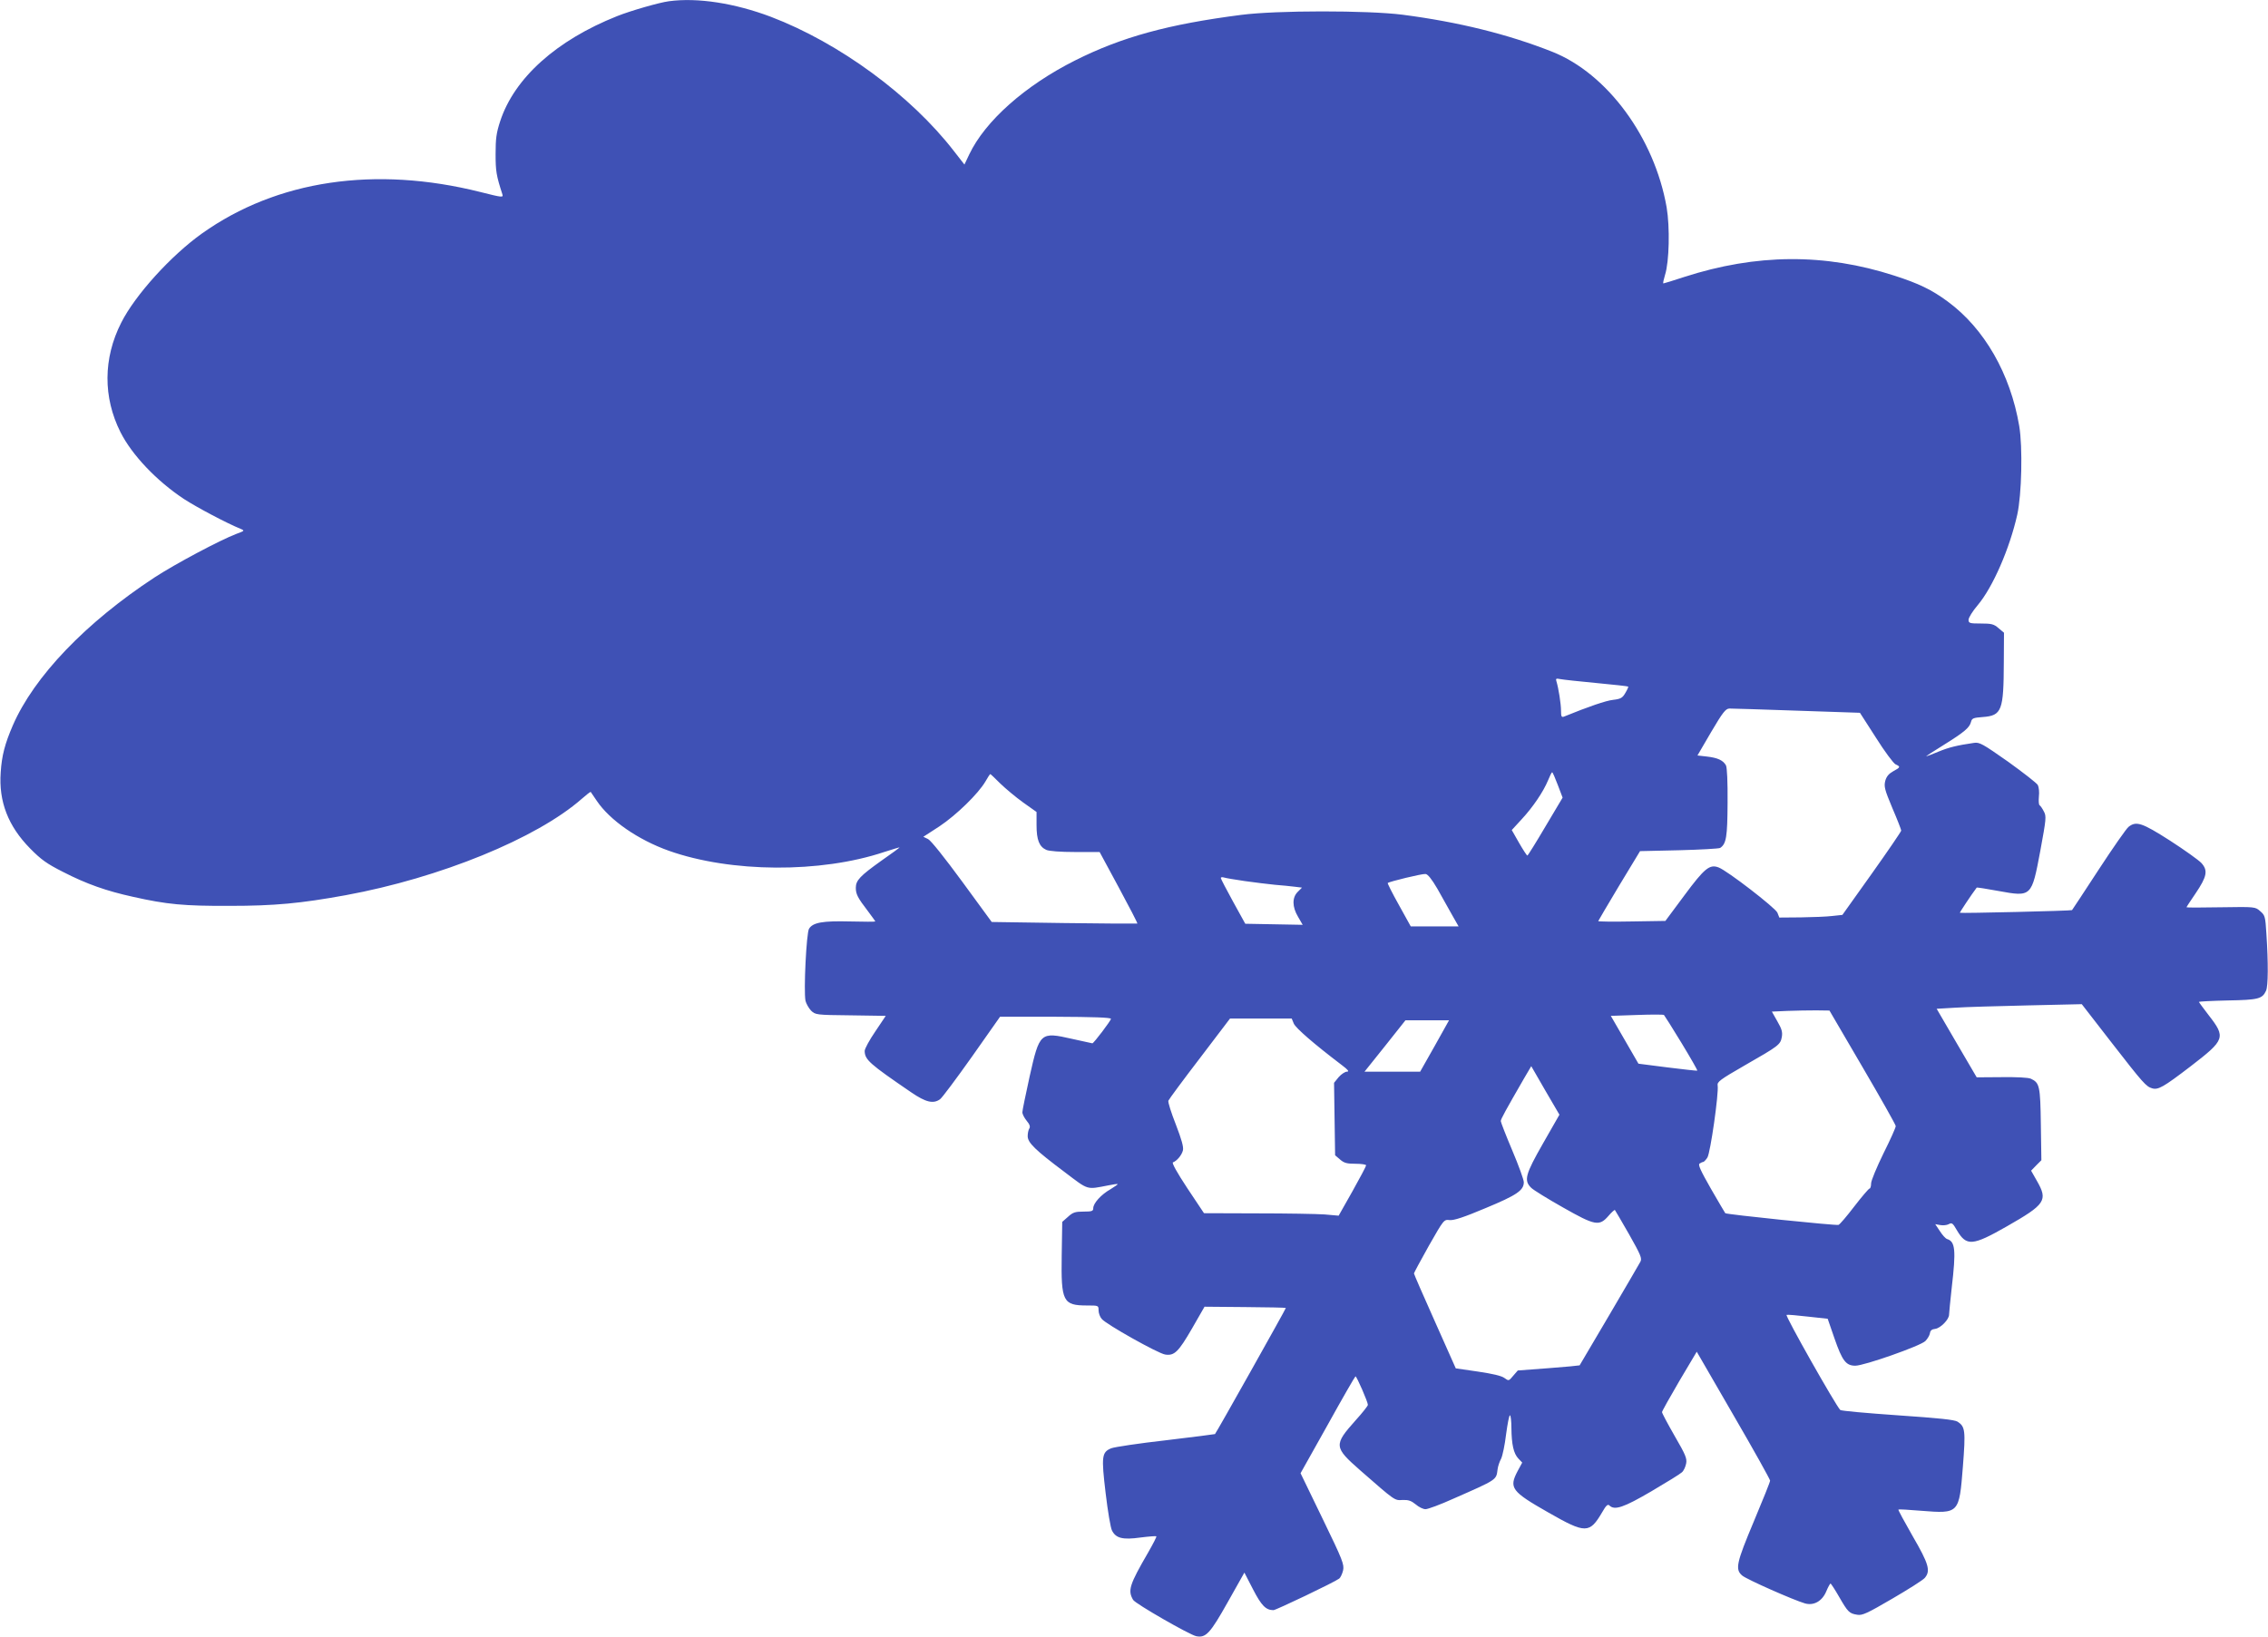<?xml version="1.0" standalone="no"?>
<!DOCTYPE svg PUBLIC "-//W3C//DTD SVG 20010904//EN"
 "http://www.w3.org/TR/2001/REC-SVG-20010904/DTD/svg10.dtd">
<svg version="1.0" xmlns="http://www.w3.org/2000/svg"
 width="1280pt" height="924pt" viewBox="0 0 1280 924"
 preserveAspectRatio="xMidYMid meet">
<g transform="translate(0,924) scale(0.1,-0.1)"
fill="#3f51b5" stroke="none">
<path d="M3775 9233 c-54 -7 -217 -54 -292 -84 -342 -136 -580 -349 -660 -593
-22 -67 -26 -99 -26 -186 0 -96 4 -121 38 -226 6 -20 3 -20 -124 12 -594 149
-1148 67 -1571 -234 -174 -124 -377 -347 -456 -504 -102 -201 -103 -421 -4
-618 65 -129 204 -275 358 -377 74 -48 244 -138 321 -169 23 -10 21 -11 -25
-28 -92 -35 -344 -169 -462 -246 -387 -254 -680 -559 -800 -836 -44 -102 -62
-169 -68 -264 -12 -165 42 -304 166 -430 62 -63 94 -86 185 -132 134 -69 246
-108 396 -141 191 -43 288 -52 544 -51 256 0 401 14 655 60 534 98 1079 321
1333 544 26 23 49 41 51 39 1 -2 17 -25 34 -50 74 -110 233 -220 407 -282 350
-124 856 -127 1215 -7 47 15 86 27 87 26 1 -1 -45 -35 -104 -76 -119 -85 -143
-110 -143 -152 0 -36 11 -57 67 -130 23 -31 43 -58 43 -60 0 -2 -64 -2 -142 0
-156 4 -210 -6 -232 -41 -15 -24 -31 -351 -20 -407 4 -16 18 -41 31 -55 25
-24 27 -25 224 -27 l198 -3 -59 -88 c-33 -48 -60 -98 -60 -110 1 -50 26 -72
263 -234 82 -56 124 -66 162 -39 11 7 92 116 180 240 l159 226 313 0 c212 -1
313 -4 313 -12 0 -9 -97 -138 -105 -138 -1 0 -52 11 -114 25 -180 41 -184 37
-240 -212 -22 -101 -41 -191 -41 -202 0 -11 11 -32 24 -48 17 -20 22 -34 15
-44 -5 -8 -9 -27 -9 -43 0 -37 42 -78 210 -204 136 -103 120 -98 245 -74 28 6
51 9 53 7 2 -1 -17 -14 -41 -29 -53 -30 -97 -79 -97 -107 0 -16 -7 -19 -55
-19 -46 0 -60 -4 -87 -29 l-33 -29 -3 -191 c-4 -259 7 -281 143 -281 64 0 65
0 65 -27 0 -16 8 -38 18 -49 24 -30 318 -195 358 -201 52 -8 75 15 152 148
l70 122 228 -2 c126 -1 230 -3 231 -5 2 -2 -393 -706 -400 -712 -1 -1 -126
-17 -277 -35 -151 -17 -290 -38 -308 -45 -54 -22 -57 -45 -32 -254 12 -102 28
-197 36 -211 22 -43 60 -53 160 -39 47 6 88 9 90 7 3 -2 -19 -44 -47 -93 -105
-181 -115 -213 -84 -266 13 -22 318 -197 356 -205 55 -11 79 16 178 192 l94
167 49 -95 c47 -91 72 -117 115 -117 14 0 341 156 371 178 7 5 17 26 22 46 7
34 -1 56 -116 293 l-124 256 153 273 c83 150 154 273 157 274 7 0 70 -145 70
-161 0 -6 -31 -45 -69 -87 -125 -140 -123 -152 26 -283 199 -174 193 -170 239
-167 33 1 48 -4 74 -25 17 -15 42 -27 55 -27 14 0 84 26 157 59 250 110 242
105 250 166 2 17 11 44 20 60 8 17 21 78 28 138 8 59 17 107 22 107 4 0 8 -33
8 -72 1 -92 12 -144 40 -173 l21 -22 -26 -48 c-50 -95 -35 -115 174 -234 210
-120 232 -120 304 3 21 37 31 46 40 37 29 -29 80 -12 237 80 85 50 163 98 172
107 10 8 20 30 24 49 6 29 -3 50 -65 157 -39 68 -71 128 -71 134 0 5 44 84 98
176 l98 165 207 -358 c114 -196 207 -363 207 -370 0 -7 -41 -109 -91 -228 -99
-236 -108 -273 -66 -308 24 -21 291 -139 354 -157 50 -14 97 13 120 68 10 24
21 44 24 44 3 0 25 -34 48 -74 50 -87 58 -95 103 -102 28 -5 56 8 198 91 91
53 173 105 183 117 34 40 22 80 -68 235 -46 81 -83 148 -81 151 2 2 60 -1 129
-7 214 -17 214 -16 235 249 16 205 13 226 -30 254 -17 11 -104 20 -338 36
-173 12 -319 25 -324 30 -26 26 -314 535 -303 537 6 2 62 -3 122 -10 l110 -12
38 -110 c44 -127 65 -155 118 -155 50 0 366 111 395 139 12 12 24 32 26 44 2
16 11 23 30 25 30 4 78 53 78 80 0 9 7 78 15 152 25 213 20 261 -26 275 -9 3
-27 23 -41 45 l-26 39 28 -5 c15 -3 37 -1 48 5 18 10 23 6 46 -34 54 -92 88
-89 281 21 219 125 234 147 171 257 l-33 58 29 30 29 29 -3 202 c-3 217 -7
235 -56 258 -15 7 -80 10 -165 9 l-141 -1 -113 193 -113 194 103 6 c56 4 240
9 409 13 l307 7 169 -218 c177 -228 194 -247 228 -257 34 -10 63 6 217 124
195 150 200 163 102 289 -30 39 -55 73 -55 75 0 2 73 6 163 8 173 3 195 9 216
55 12 26 13 156 2 321 -6 98 -8 105 -35 128 -28 25 -29 25 -222 22 -107 -2
-194 -2 -194 0 0 2 23 37 51 78 65 96 71 130 33 172 -16 17 -96 74 -178 127
-158 101 -190 111 -233 77 -12 -9 -88 -118 -169 -242 -81 -124 -148 -226 -150
-228 -2 -4 -627 -19 -633 -15 -2 1 66 104 95 142 2 2 57 -7 123 -19 187 -34
187 -34 236 227 33 179 35 195 20 222 -8 16 -19 32 -24 35 -5 3 -6 25 -4 49 3
24 0 53 -6 65 -6 11 -82 70 -168 132 -144 101 -161 111 -193 106 -96 -14 -140
-25 -199 -49 -36 -15 -67 -27 -70 -27 -3 0 41 29 98 64 117 73 147 98 155 131
5 20 13 23 66 27 108 8 118 36 119 310 l1 166 -31 26 c-26 23 -40 26 -100 26
-63 0 -69 2 -69 21 0 12 23 49 52 83 85 101 180 319 223 511 25 113 31 381 11
500 -50 295 -197 551 -404 703 -89 66 -164 102 -301 146 -392 127 -779 124
-1187 -8 -61 -20 -113 -36 -116 -36 -4 0 1 21 9 48 24 75 28 270 9 382 -69
393 -335 755 -646 878 -250 99 -529 168 -845 209 -199 25 -710 25 -910 -1
-412 -53 -674 -125 -937 -257 -283 -142 -508 -342 -598 -531 l-27 -57 -60 77
c-244 315 -647 610 -1032 757 -204 77 -414 110 -576 88z m5235 -3849 c96 -9
177 -18 179 -20 2 -2 -5 -18 -16 -36 -16 -28 -26 -34 -69 -39 -40 -4 -141 -39
-276 -94 -15 -6 -18 -1 -18 33 0 38 -14 127 -26 166 -5 15 -2 17 23 12 15 -3
107 -13 203 -22z m1131 -156 l356 -12 90 -140 c49 -78 99 -145 111 -151 29
-13 28 -17 -13 -39 -25 -14 -38 -29 -45 -54 -8 -32 -4 -49 40 -154 28 -65 50
-122 50 -127 0 -5 -75 -115 -166 -243 l-166 -233 -56 -6 c-31 -4 -112 -7 -178
-8 l-122 -1 -11 28 c-13 28 -283 237 -332 255 -50 19 -79 -4 -193 -158 l-107
-144 -189 -3 c-105 -2 -190 -1 -190 2 1 3 54 93 118 200 l118 195 220 5 c120
3 225 9 232 13 35 23 41 63 42 255 1 121 -3 198 -9 211 -16 29 -47 43 -108 50
l-53 6 77 132 c66 112 82 132 103 133 14 0 185 -5 381 -12z m-1349 -420 l27
-71 -97 -163 c-53 -90 -99 -164 -102 -164 -3 0 -24 32 -47 72 l-41 72 56 61
c64 69 122 155 149 220 10 25 20 45 23 45 3 0 17 -32 32 -72z m-3147 9 c29
-28 87 -77 129 -107 l76 -54 0 -74 c0 -83 15 -122 55 -140 16 -7 78 -12 163
-12 l138 0 108 -200 c60 -111 107 -202 105 -204 -2 -1 -188 0 -413 3 l-409 6
-166 227 c-99 135 -177 233 -193 241 l-27 13 91 59 c96 64 220 185 260 254 12
22 25 41 27 41 2 0 27 -24 56 -53z m2467 -594 c26 -46 63 -112 83 -148 l37
-65 -135 0 -135 0 -67 121 c-37 66 -65 122 -63 124 8 8 194 53 213 51 13 -1
34 -27 67 -83z m-1087 43 c55 -8 132 -17 170 -21 39 -3 89 -8 112 -11 l41 -5
-24 -24 c-32 -32 -32 -84 2 -141 l26 -45 -162 3 -162 3 -69 125 c-38 69 -69
129 -69 133 0 5 8 6 18 3 9 -3 62 -12 117 -20z m3487 -1051 c103 -176 187
-325 187 -332 1 -7 -30 -76 -69 -154 -38 -78 -70 -154 -70 -170 0 -16 -4 -29
-9 -29 -4 0 -43 -45 -86 -101 -42 -55 -82 -102 -89 -104 -13 -5 -634 59 -639
66 -2 2 -38 64 -81 138 -58 102 -74 136 -64 142 7 5 16 9 20 9 4 0 15 11 24
25 17 26 65 363 58 407 -4 20 13 33 152 113 192 110 202 117 210 160 5 28 0
46 -25 89 l-31 55 88 4 c48 2 121 3 162 3 l75 -1 187 -320z m-1022 137 c51
-84 91 -154 89 -156 -2 -2 -78 7 -168 18 l-164 21 -78 135 -78 135 147 5 c81
3 150 3 153 0 3 -3 48 -74 99 -158z m-2188 109 c12 -26 113 -114 271 -234 36
-27 43 -37 29 -37 -11 0 -32 -14 -47 -31 l-26 -32 3 -204 3 -205 28 -24 c23
-20 39 -24 88 -24 32 0 59 -4 59 -9 0 -5 -35 -71 -77 -146 l-78 -138 -80 7
c-44 3 -215 6 -380 6 l-300 1 -94 141 c-60 91 -89 144 -81 146 22 8 49 40 56
67 5 19 -7 61 -40 147 -26 66 -45 126 -42 134 3 8 82 115 177 239 l171 225
174 0 174 0 12 -29z m795 -126 l-82 -145 -157 0 -157 0 116 145 115 145 123 0
123 0 -81 -145z m612 -549 c-101 -177 -110 -210 -67 -252 12 -12 93 -62 178
-110 183 -104 206 -108 258 -48 17 20 34 35 36 33 2 -2 38 -64 80 -137 66
-117 74 -136 64 -155 -12 -23 -339 -580 -343 -585 -1 -1 -80 -9 -176 -16
l-173 -13 -26 -30 c-25 -30 -25 -30 -50 -12 -16 12 -68 24 -150 36 l-124 18
-118 265 c-65 145 -118 267 -118 271 0 3 38 74 84 156 85 149 85 149 118 145
24 -2 80 16 203 68 176 73 215 100 215 146 0 14 -29 94 -65 179 -36 85 -65
160 -65 166 0 11 27 60 132 242 l40 68 79 -137 80 -137 -92 -161z"/>
</g>
</svg>
